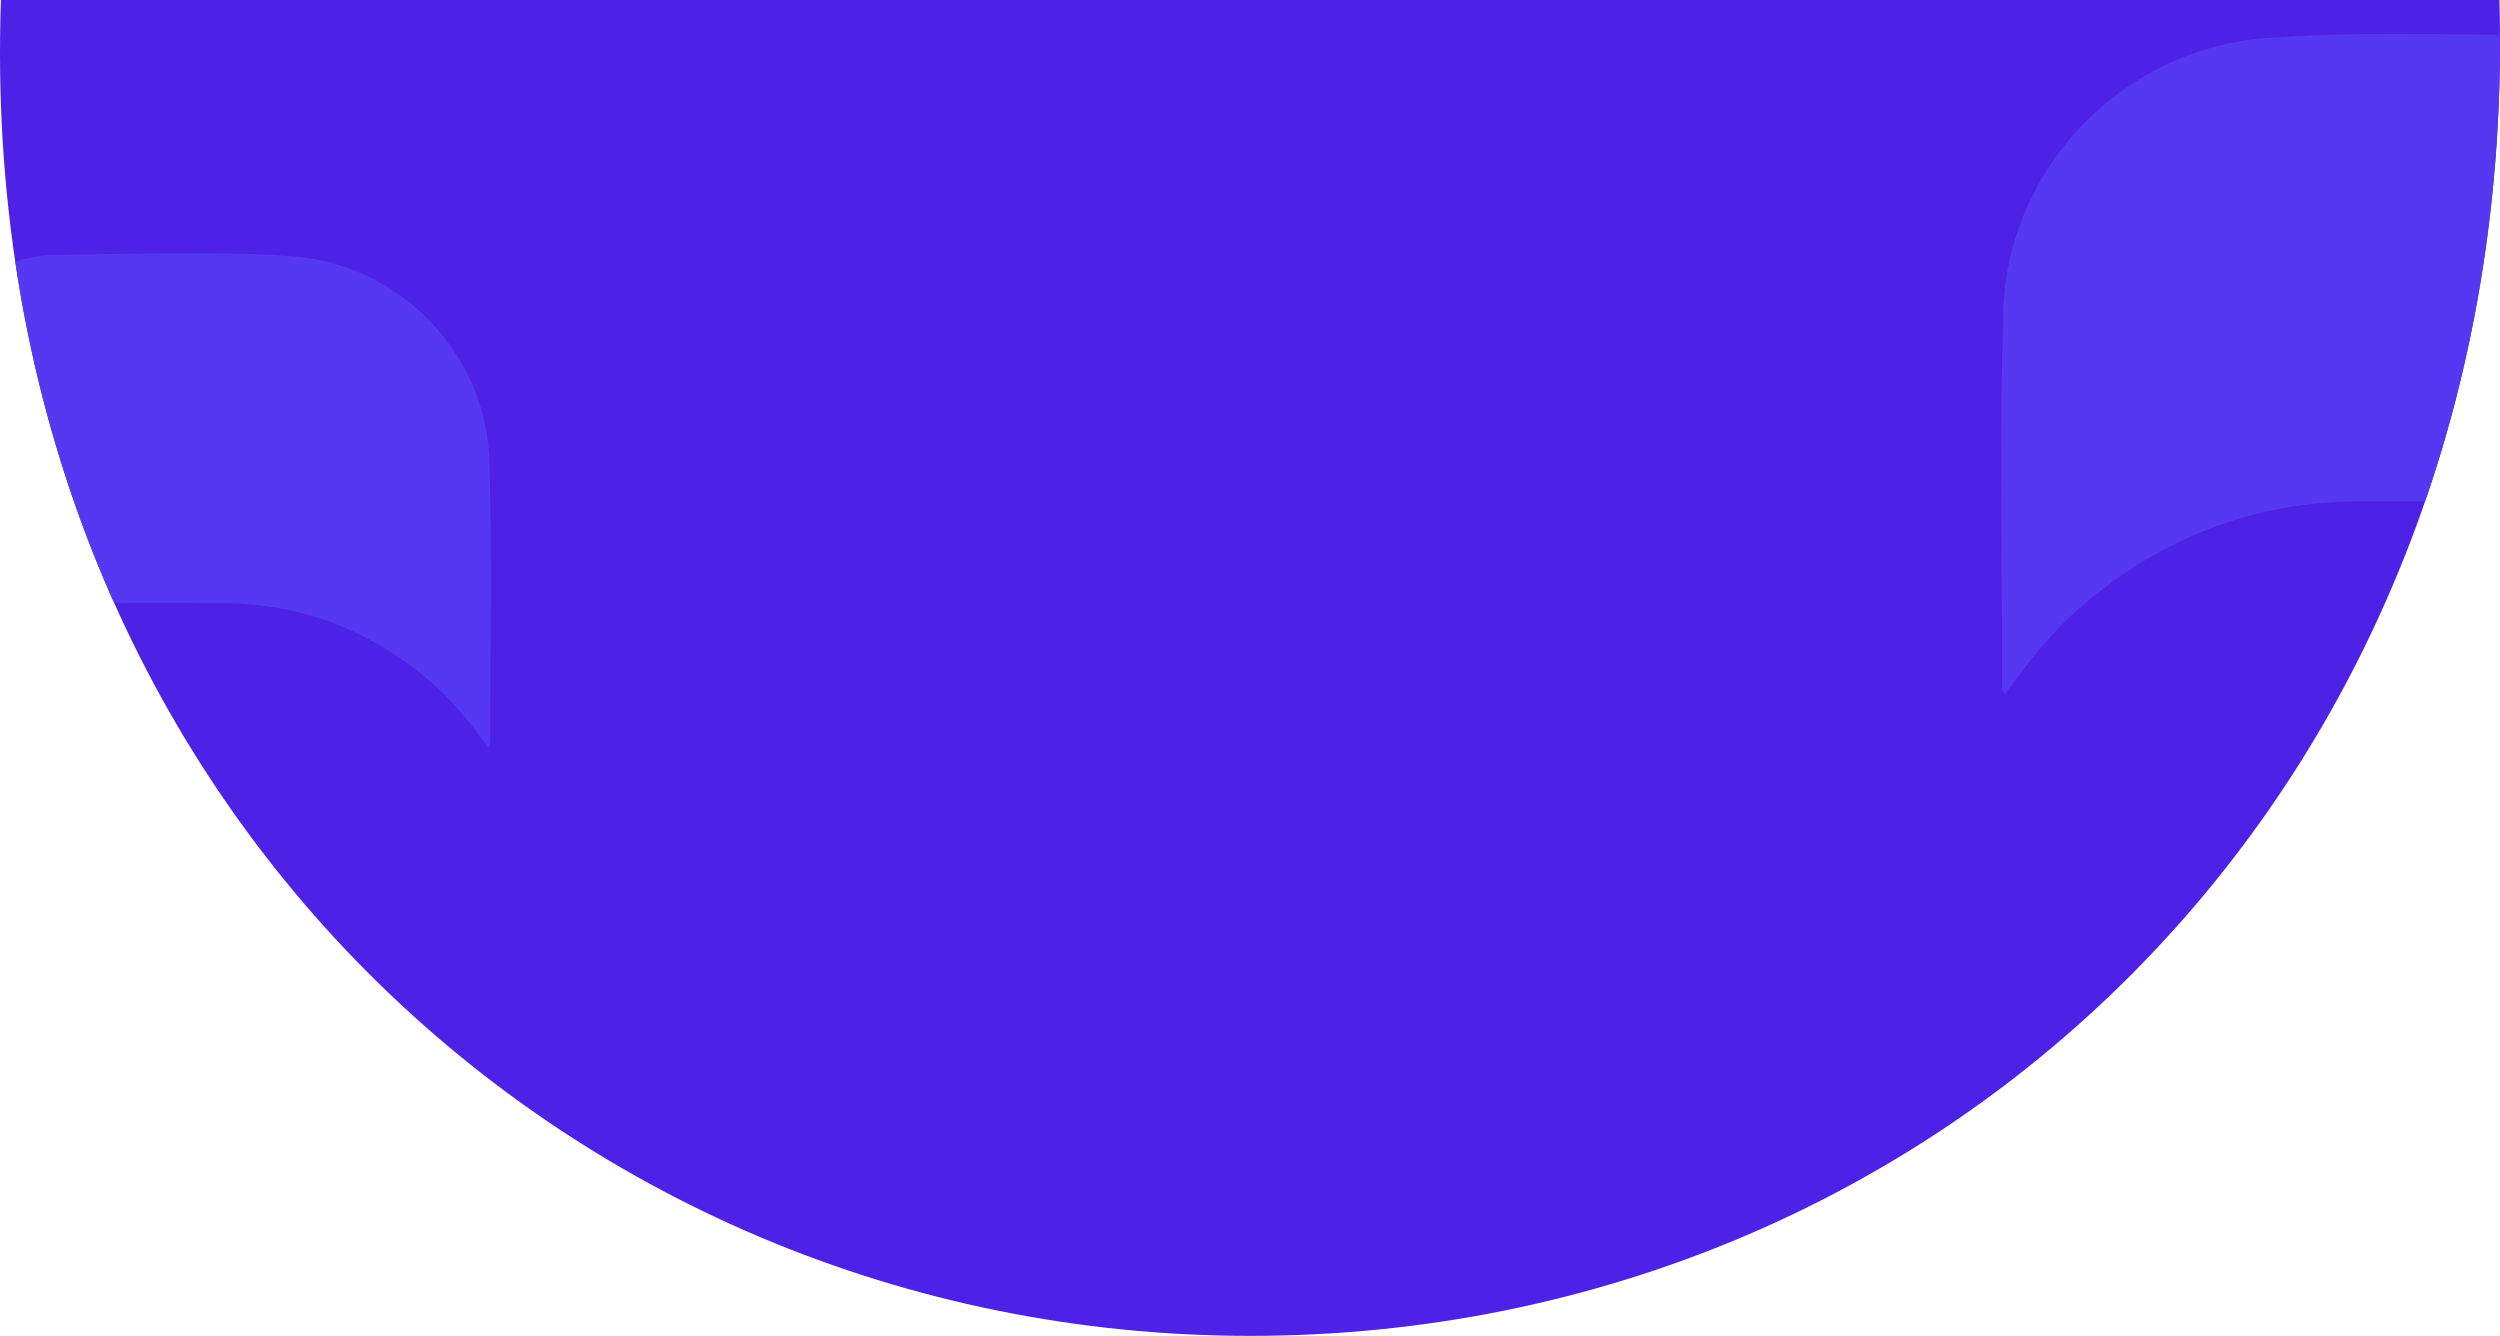 <svg xmlns="http://www.w3.org/2000/svg" xmlns:xlink="http://www.w3.org/1999/xlink" id="Lager_2" viewBox="0 0 1278.19 683"><defs><style>      .cls-1 {        fill: #4e21e7;      }      .cls-2 {        fill: #5738f2;      }      .cls-3 {        clip-path: url(#clippath);      }    </style><clipPath id="clippath"><path class="cls-1" d="M639.19,683c352.75,0,649.61-278.98,638.71-683H.48c-14.08,399.69,285.96,683,638.71,683Z"></path></clipPath></defs><g id="Lager_2-2" data-name="Lager_2"><g><path class="cls-1" d="M639.19,683c352.75,0,649.61-278.98,638.71-683H.48c-14.08,399.69,285.96,683,638.71,683Z"></path><g class="cls-3"><path class="cls-2" d="M249.6,382.28c-8.88-12.42-18.22-24.15-29.75-33.99-30.37-25.93-65.35-39.62-105.35-39.92-26.95-.2-53.91.04-80.87-.06-48.03-.18-85.06-34.31-90.04-82.85-4.4-42.91,26.74-83.88,71.26-93.56,4.32-.94,8.8-1.55,13.21-1.59,40.29-.34,80.66-2.18,120.85.65,55.54,3.91,99.77,49.68,101.32,105.17,1.35,48.13.36,96.32.37,144.48,0,.39-.45.77-1.01,1.68Z"></path><path class="cls-2" d="M1024.99,355c11.86-16.58,24.33-32.25,39.72-45.39,40.55-34.62,87.26-52.9,140.67-53.31,35.99-.27,71.99.06,107.98-.08,64.13-.23,113.58-45.81,120.23-110.62,5.88-57.3-35.71-112-95.15-124.93-5.77-1.25-11.75-2.08-17.64-2.13-53.8-.46-107.7-2.91-161.36.87-74.16,5.22-133.22,66.34-135.29,140.42-1.8,64.26-.48,128.61-.49,192.92,0,.51.6,1.03,1.35,2.24Z"></path></g></g></g></svg>